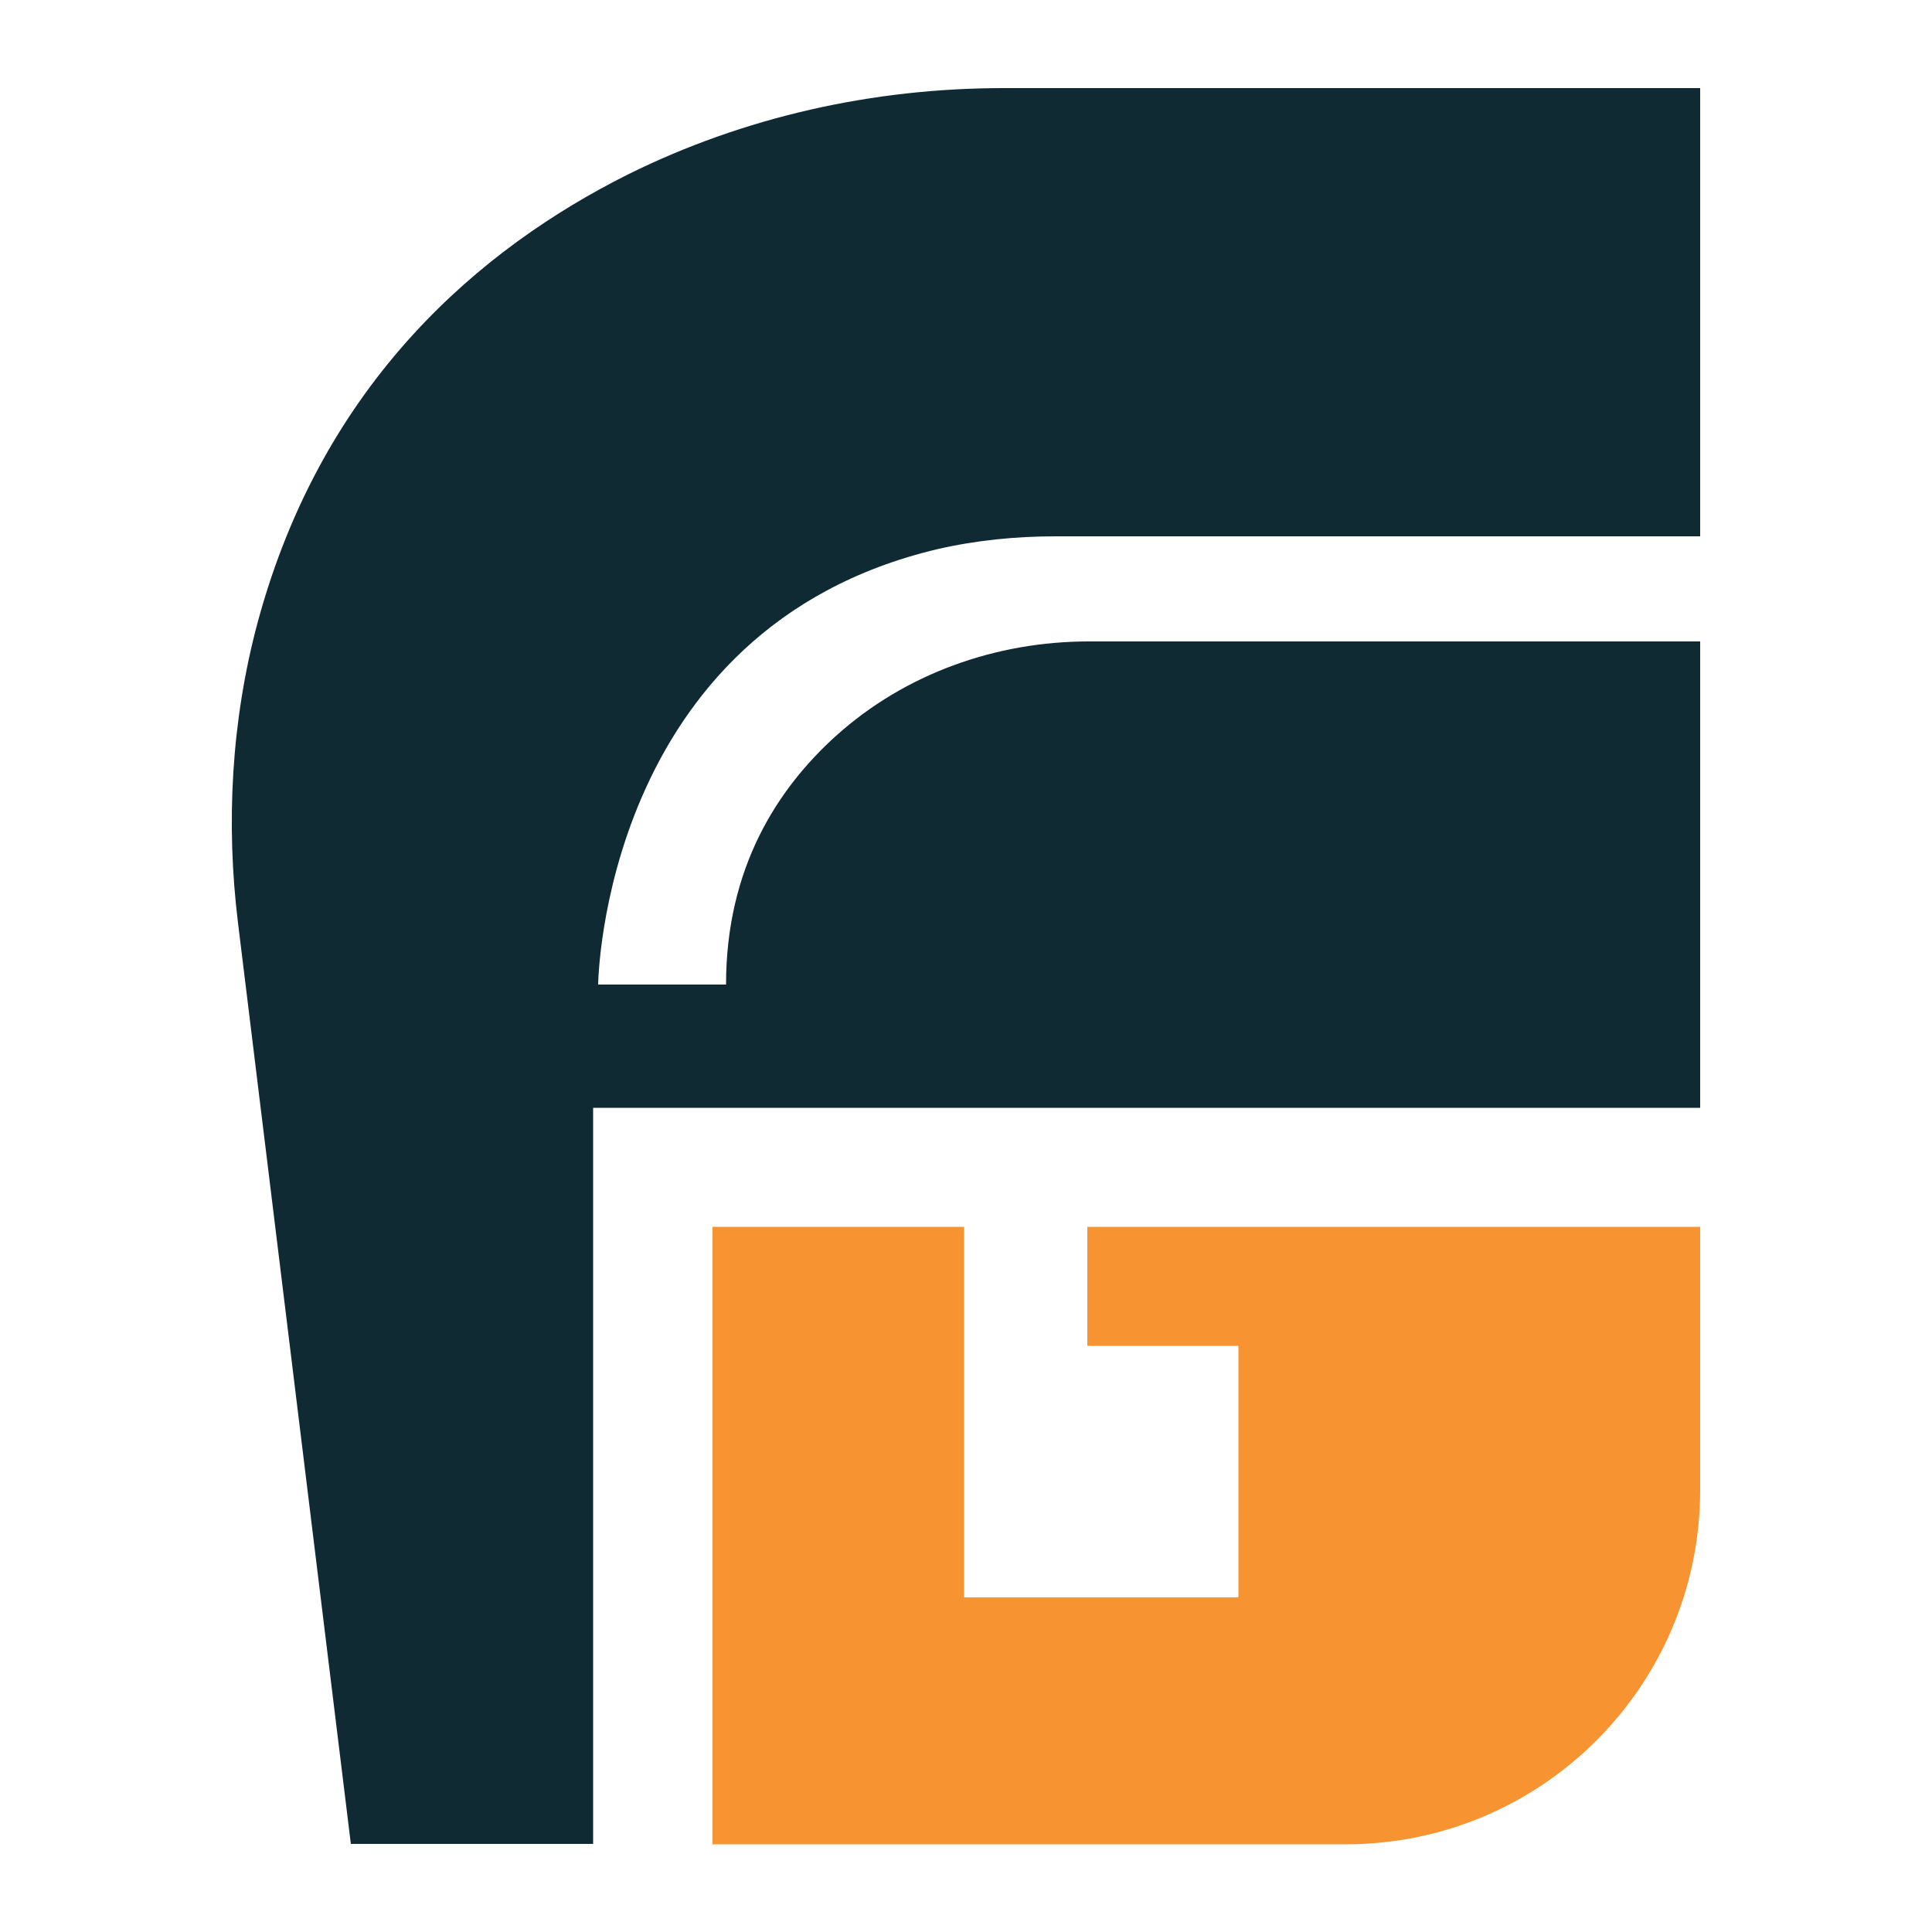 <svg xmlns="http://www.w3.org/2000/svg" xmlns:xlink="http://www.w3.org/1999/xlink" id="Layer_1" x="0px" y="0px" viewBox="0 0 500 500" style="enable-background:new 0 0 500 500;" xml:space="preserve"> <style type="text/css"> .st0{fill:#102A34;} .st1{fill:#F79330;} </style> <g> <path class="st0" d="M440,22.8H259.7c-33.7,0-67.1,7.4-97.3,22.4C124.7,64.1,83.6,98.5,66.7,161c-6.8,25.3-8.3,51.9-5.1,77.9 l29.2,238.3h62.7V286.7H440V166H281.8c-24,0-47.5,8.3-65.4,24.4c-15.2,13.7-28.5,34.2-28.5,64.4h-33.1c0,0,1-92.2,87.9-112.7 c10-2.3,20.3-3.3,30.5-3.3H440V22.8z"></path> <path class="st1" d="M281.4,317.5H440v68.1c0,50.7-41.1,91.7-91.7,91.7H184.4V317.5h65.1v95.9h71v-65.1h-39.1V317.5z"></path> </g> </svg>